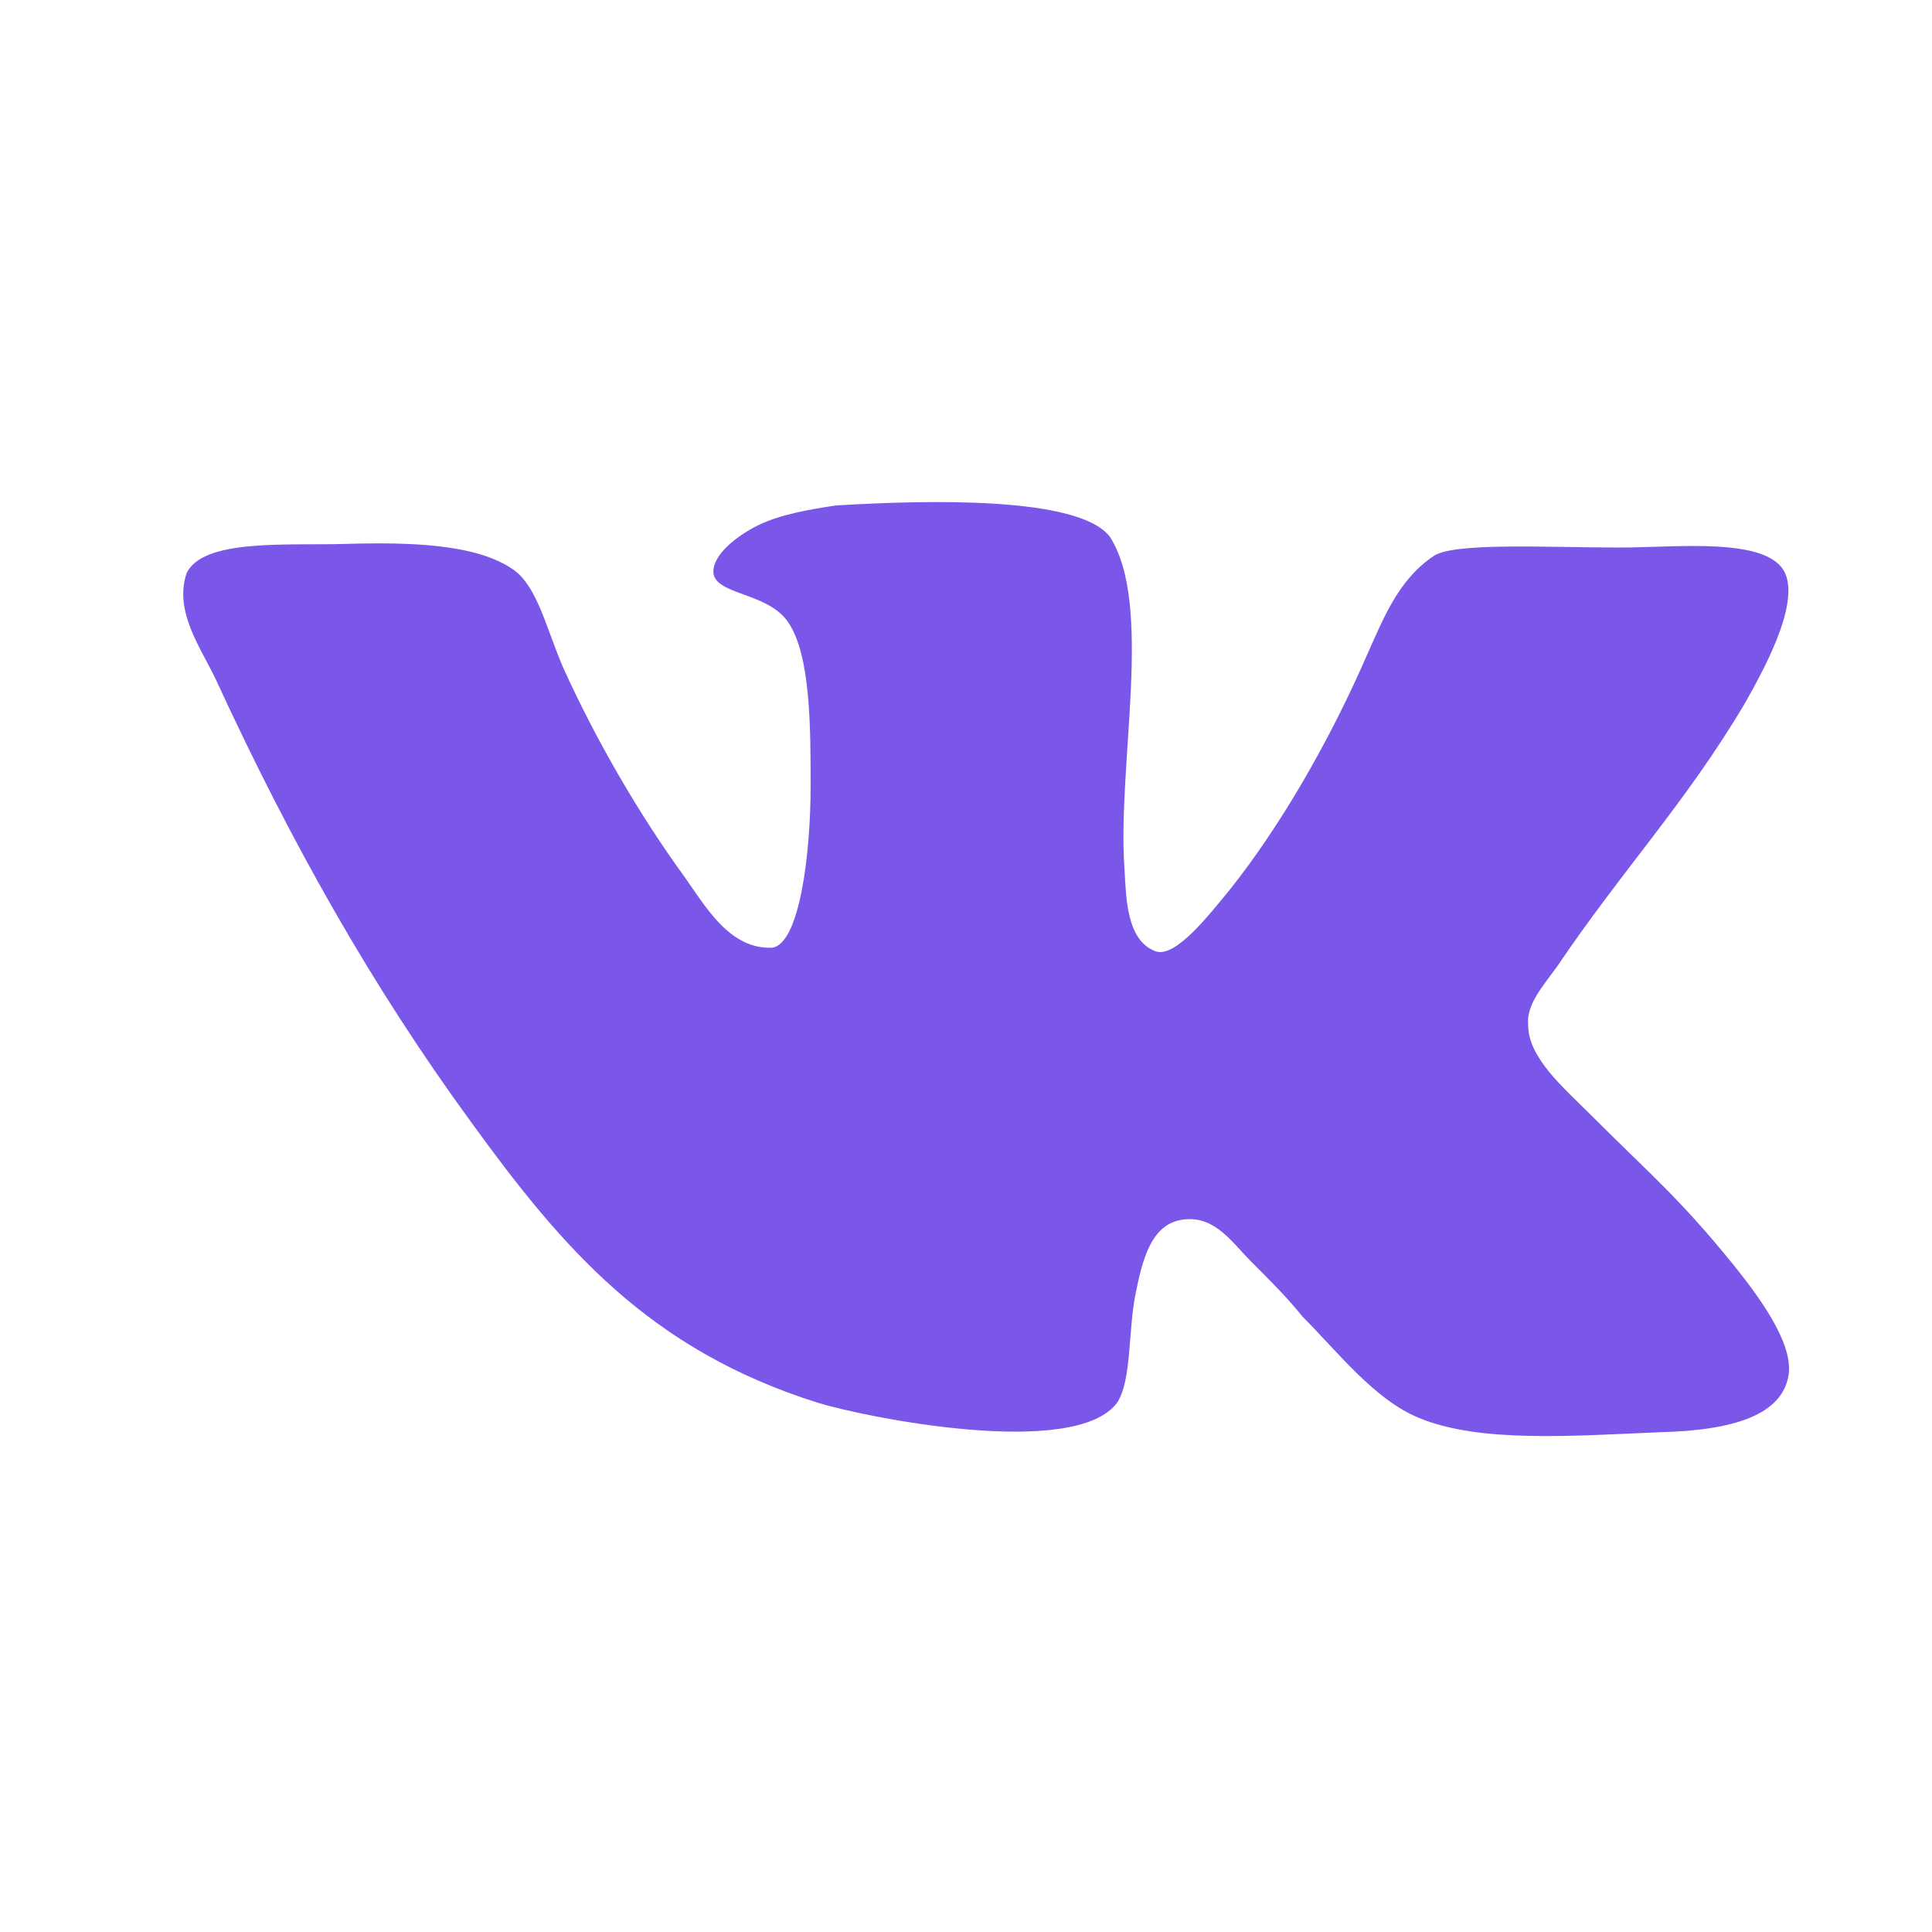 <svg width="52" height="52" viewBox="0 0 52 52" fill="none" xmlns="http://www.w3.org/2000/svg">
  <path d="M31.104 25.605C30.314 25.308 30.314 24.173 30.265 23.383C30.067 20.568 31.055 16.27 29.869 14.443C29.03 13.355 24.979 13.455 22.51 13.604C21.818 13.703 20.978 13.85 20.386 14.147C19.793 14.444 19.2 14.938 19.2 15.382C19.2 16.023 20.683 15.925 21.225 16.765C21.818 17.655 21.818 19.58 21.818 21.16C21.818 22.988 21.52 25.409 20.781 25.507C19.644 25.556 19.003 24.42 18.41 23.581C17.224 21.951 16.039 19.924 15.149 17.949C14.705 16.912 14.457 15.775 13.815 15.331C12.827 14.639 11.049 14.59 9.319 14.639C7.739 14.688 5.466 14.49 5.022 15.429C4.675 16.466 5.417 17.454 5.812 18.295C7.837 22.691 10.01 26.544 12.678 30.199C15.149 33.606 17.469 36.324 22.014 37.756C23.299 38.151 28.929 39.287 30.065 37.756C30.461 37.163 30.363 35.829 30.56 34.841C30.758 33.853 31.004 32.865 31.943 32.816C32.733 32.767 33.178 33.458 33.672 33.953C34.216 34.496 34.66 34.941 35.056 35.435C35.994 36.374 36.982 37.658 38.168 38.153C39.797 38.845 42.317 38.647 44.688 38.548C46.615 38.499 47.998 38.103 48.146 36.967C48.246 36.077 47.257 34.794 46.664 34.052C45.181 32.225 44.49 31.681 42.81 30.001C42.069 29.26 41.13 28.469 41.13 27.581C41.081 27.037 41.525 26.544 41.92 26C43.65 23.432 45.379 21.605 46.959 18.937C47.404 18.146 48.442 16.319 48.047 15.429C47.603 14.441 45.132 14.737 43.6 14.737C41.625 14.737 39.056 14.588 38.561 14.983C37.623 15.625 37.227 16.664 36.783 17.651C35.795 19.924 34.461 22.245 33.078 23.974C32.583 24.567 31.646 25.801 31.102 25.604L31.104 25.605Z" fill="#7B57E9" />
</svg>